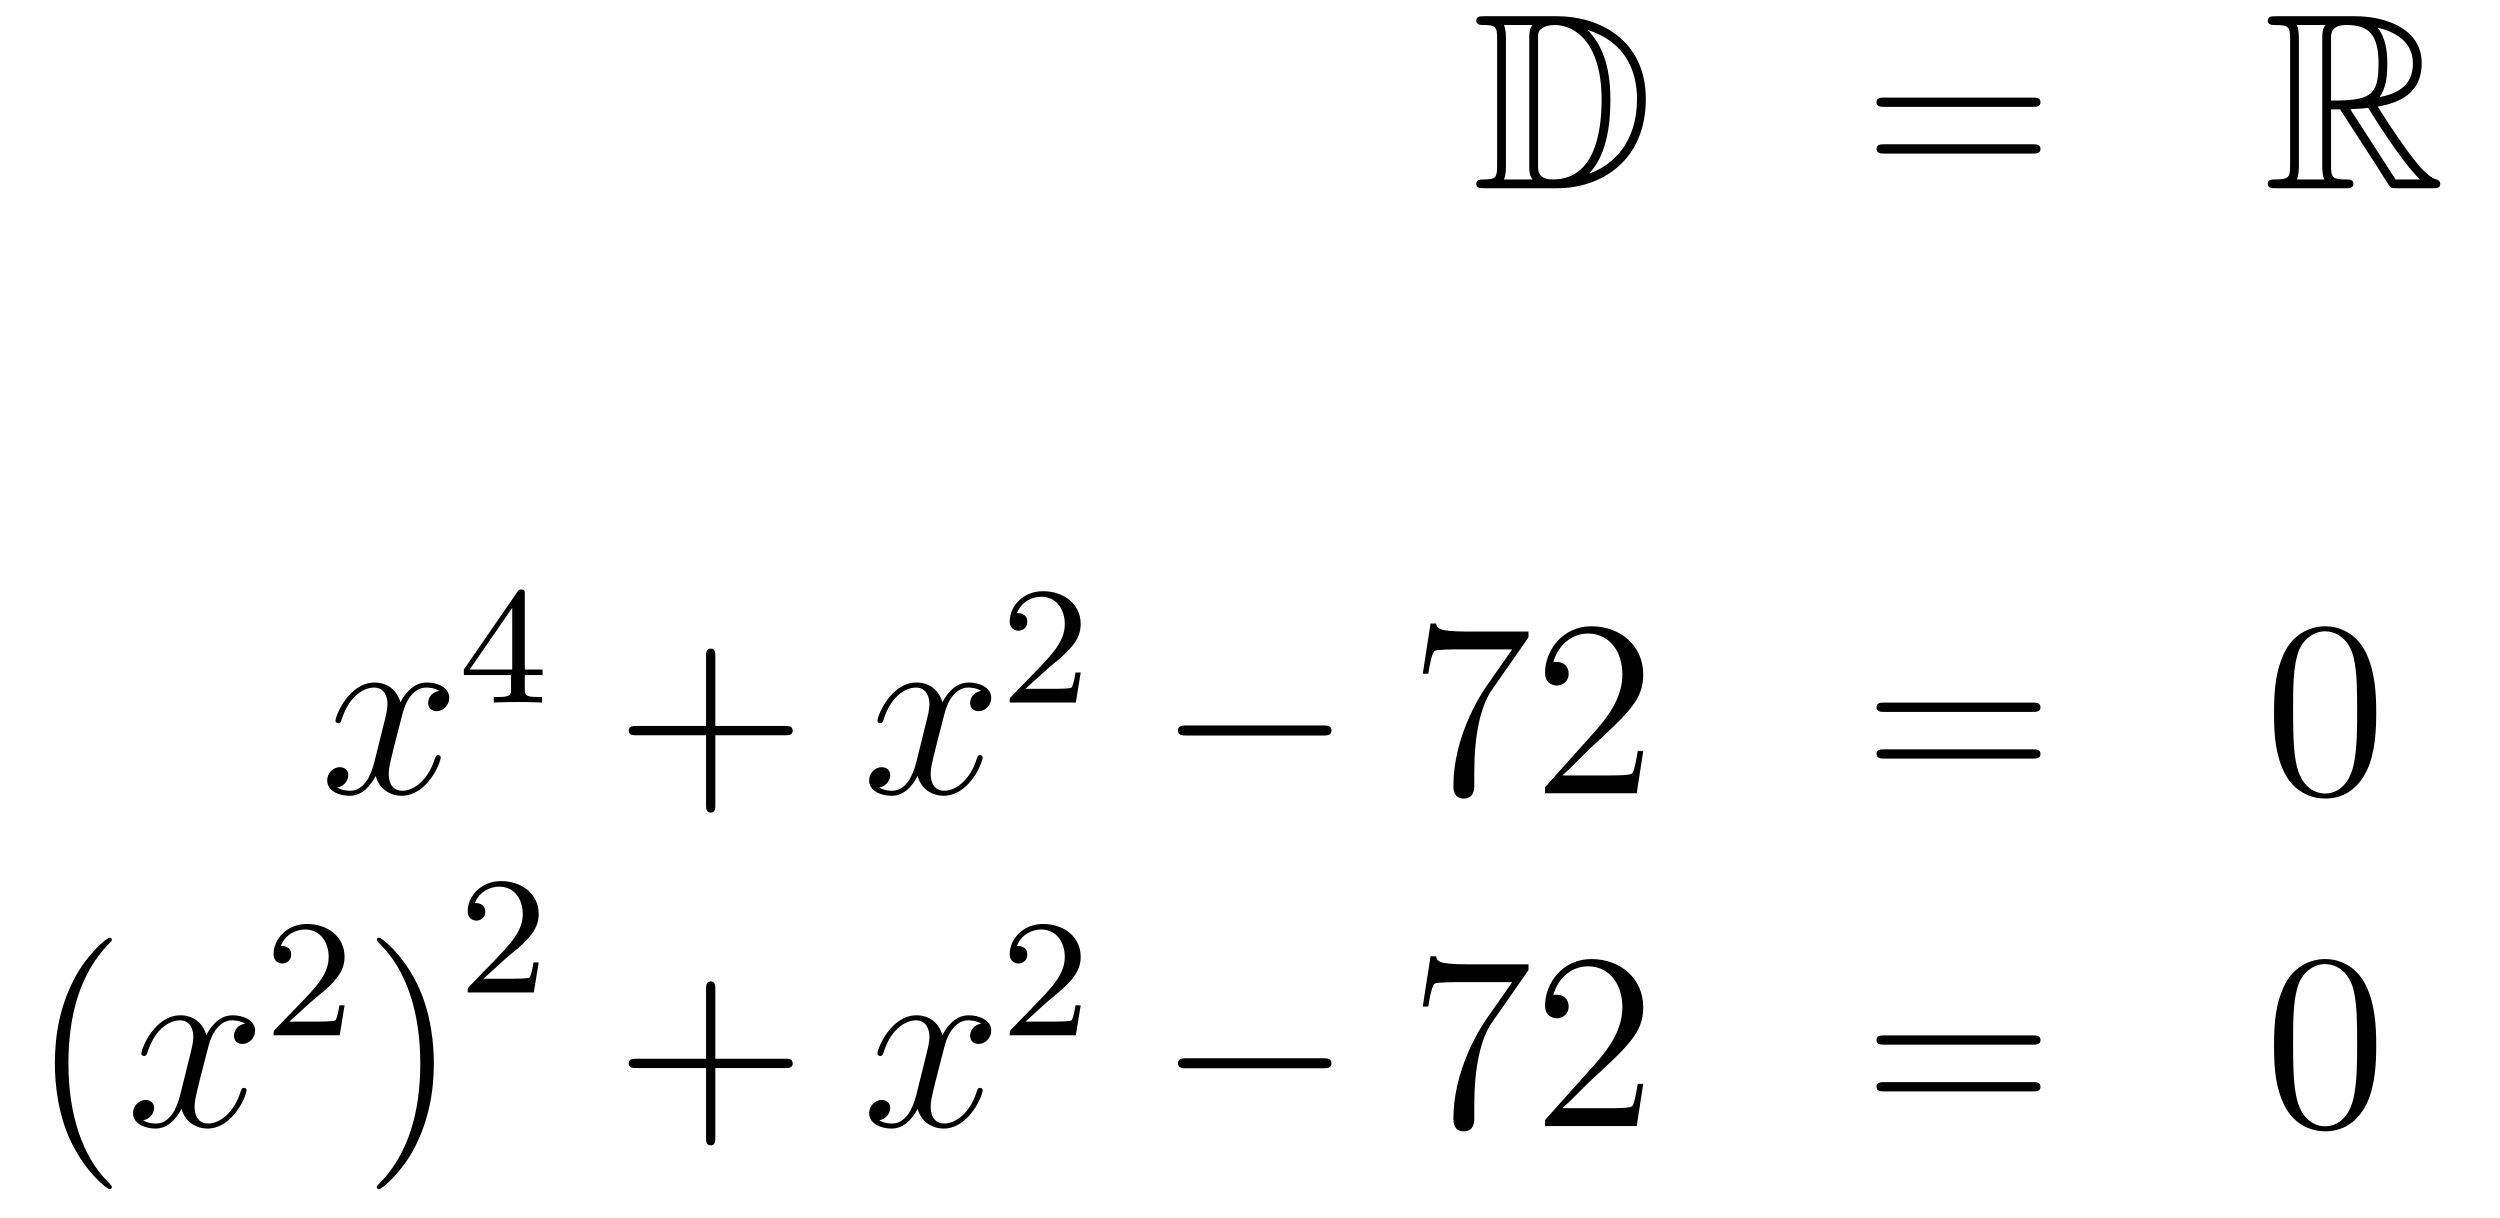 <?xml version='1.0'?>
<!-- This file was generated by dvisvgm 1.14.1 -->
<svg height='58pt' version='1.1' viewBox='0 -58 119 58' width='119pt' xmlns='http://www.w3.org/2000/svg' xmlns:xlink='http://www.w3.org/1999/xlink'>
<g id='page1'>
<g transform='matrix(1 0 0 1 -132 607)'>
<path d='M202.678 -664.228C202.463 -664.228 202.271 -664.228 202.271 -664.013C202.271 -663.81 202.499 -663.81 202.594 -663.81C203.215 -663.81 203.263 -663.714 203.263 -663.129V-657.14C203.263 -656.554 203.215 -656.458 202.606 -656.458C202.487 -656.458 202.271 -656.458 202.271 -656.255C202.271 -656.04 202.463 -656.04 202.678 -656.04H206.12C208.212 -656.04 210.341 -657.343 210.341 -660.284C210.341 -663.141 208.069 -664.228 206.132 -664.228H202.678ZM207.59 -663.571C209.3 -663.021 209.922 -661.706 209.922 -660.284C209.922 -658.252 208.822 -657.152 207.638 -656.733C208.416 -657.546 208.655 -658.873 208.655 -660.26C208.655 -661.981 208.188 -662.926 207.578 -663.571H207.59ZM203.586 -656.458C203.682 -656.673 203.682 -656.96 203.682 -657.116V-663.153C203.682 -663.308 203.682 -663.595 203.586 -663.81H204.949C204.793 -663.631 204.793 -663.368 204.793 -663.201V-657.068C204.793 -656.889 204.793 -656.65 204.949 -656.458H203.586ZM205.212 -663.165C205.212 -663.427 205.212 -663.535 205.427 -663.667C205.535 -663.75 205.75 -663.81 206 -663.81C207.005 -663.81 208.236 -662.926 208.236 -660.26C208.236 -658.742 207.925 -656.458 205.918 -656.458C205.212 -656.458 205.212 -656.877 205.212 -657.104V-663.165Z' fill-rule='evenodd'/>
<path d='M228.745 -659.913C228.913 -659.913 229.128 -659.913 229.128 -660.128C229.128 -660.355 228.925 -660.355 228.745 -660.355H221.705C221.537 -660.355 221.322 -660.355 221.322 -660.14C221.322 -659.913 221.526 -659.913 221.705 -659.913H228.745ZM228.745 -657.69C228.913 -657.69 229.128 -657.69 229.128 -657.905C229.128 -658.132 228.925 -658.132 228.745 -658.132H221.705C221.537 -658.132 221.322 -658.132 221.322 -657.917C221.322 -657.69 221.526 -657.69 221.705 -657.69H228.745Z' fill-rule='evenodd'/>
<path d='M242.958 -659.793H243.388L245.182 -657.02C245.3 -656.829 245.587 -656.363 245.719 -656.183C245.803 -656.04 245.838 -656.04 246.114 -656.04H247.763C247.979 -656.04 248.158 -656.04 248.158 -656.255C248.158 -656.351 248.086 -656.434 247.979 -656.458C247.536 -656.554 246.95 -657.343 246.664 -657.726C246.58 -657.845 245.982 -658.634 245.182 -659.925C246.245 -660.116 247.273 -660.571 247.273 -661.993C247.273 -663.655 245.515 -664.228 244.105 -664.228H240.352C240.137 -664.228 239.945 -664.228 239.945 -664.013C239.945 -663.81 240.173 -663.81 240.268 -663.81C240.949 -663.81 241.009 -663.727 241.009 -663.129V-657.14C241.009 -656.542 240.949 -656.458 240.268 -656.458C240.173 -656.458 239.945 -656.458 239.945 -656.255C239.945 -656.04 240.137 -656.04 240.352 -656.04H243.628C243.842 -656.04 244.021 -656.04 244.021 -656.255C244.021 -656.458 243.818 -656.458 243.686 -656.458C243.006 -656.458 242.958 -656.554 242.958 -657.14V-659.793ZM245.264 -660.379C245.599 -660.822 245.635 -661.455 245.635 -661.981C245.635 -662.555 245.563 -663.188 245.182 -663.679C245.671 -663.571 246.854 -663.201 246.854 -661.993C246.854 -661.216 246.496 -660.607 245.264 -660.379ZM242.958 -663.165C242.958 -663.416 242.958 -663.81 243.698 -663.81C244.715 -663.81 245.218 -663.392 245.218 -661.981C245.218 -660.439 244.847 -660.212 242.958 -660.212V-663.165ZM241.332 -656.458C241.427 -656.673 241.427 -657.008 241.427 -657.116V-663.153C241.427 -663.272 241.427 -663.595 241.332 -663.81H242.694C242.539 -663.619 242.539 -663.38 242.539 -663.201V-657.116C242.539 -656.996 242.539 -656.673 242.635 -656.458H241.332ZM243.878 -659.793C243.961 -659.806 244.009 -659.817 244.105 -659.817C244.284 -659.817 244.547 -659.841 244.727 -659.865C244.906 -659.578 246.197 -657.451 247.189 -656.458H246.03L243.878 -659.793Z' fill-rule='evenodd'/>
<path d='M152.906 -632.117C152.524 -632.046 152.38 -631.759 152.38 -631.532C152.38 -631.245 152.607 -631.149 152.775 -631.149C153.133 -631.149 153.384 -631.46 153.384 -631.782C153.384 -632.285 152.811 -632.512 152.308 -632.512C151.579 -632.512 151.173 -631.794 151.065 -631.567C150.79 -632.464 150.049 -632.512 149.834 -632.512C148.615 -632.512 147.969 -630.946 147.969 -630.683C147.969 -630.635 148.017 -630.575 148.101 -630.575C148.196 -630.575 148.22 -630.647 148.244 -630.695C148.651 -632.022 149.452 -632.273 149.798 -632.273C150.336 -632.273 150.444 -631.771 150.444 -631.484C150.444 -631.221 150.372 -630.946 150.228 -630.372L149.822 -628.734C149.643 -628.017 149.296 -627.36 148.662 -627.36C148.603 -627.36 148.304 -627.36 148.053 -627.515C148.483 -627.599 148.579 -627.957 148.579 -628.101C148.579 -628.34 148.4 -628.483 148.173 -628.483C147.886 -628.483 147.575 -628.232 147.575 -627.85C147.575 -627.348 148.137 -627.12 148.651 -627.12C149.224 -627.12 149.631 -627.575 149.882 -628.065C150.073 -627.36 150.671 -627.12 151.113 -627.12C152.333 -627.12 152.978 -628.687 152.978 -628.949C152.978 -629.009 152.93 -629.057 152.858 -629.057C152.751 -629.057 152.739 -628.997 152.703 -628.902C152.38 -627.85 151.687 -627.36 151.149 -627.36C150.731 -627.36 150.503 -627.67 150.503 -628.16C150.503 -628.423 150.551 -628.615 150.743 -629.404L151.161 -631.029C151.34 -631.747 151.747 -632.273 152.297 -632.273C152.321 -632.273 152.655 -632.273 152.906 -632.117Z' fill-rule='evenodd'/>
<path d='M156.98 -636.716C156.98 -636.875 156.98 -636.939 156.812 -636.939C156.709 -636.939 156.701 -636.931 156.621 -636.819L154.079 -633.13V-632.867H156.326V-632.205C156.326 -631.911 156.302 -631.823 155.689 -631.823H155.505V-631.56C156.183 -631.584 156.199 -631.584 156.653 -631.584C157.107 -631.584 157.123 -631.584 157.8 -631.56V-631.823H157.617C157.003 -631.823 156.98 -631.911 156.98 -632.205V-632.867H157.824V-633.13H156.98V-636.716ZM156.382 -636.07V-633.13H154.358L156.382 -636.07Z' fill-rule='evenodd'/>
<path d='M166.05 -630.001H169.349C169.516 -630.001 169.732 -630.001 169.732 -630.217C169.732 -630.444 169.528 -630.444 169.349 -630.444H166.05V-633.743C166.05 -633.91 166.05 -634.126 165.834 -634.126C165.608 -634.126 165.608 -633.922 165.608 -633.743V-630.444H162.308C162.141 -630.444 161.926 -630.444 161.926 -630.228C161.926 -630.001 162.129 -630.001 162.308 -630.001H165.608V-626.702C165.608 -626.535 165.608 -626.32 165.822 -626.32C166.05 -626.32 166.05 -626.523 166.05 -626.702V-630.001Z' fill-rule='evenodd'/>
<path d='M178.703 -632.117C178.321 -632.046 178.178 -631.759 178.178 -631.532C178.178 -631.245 178.405 -631.149 178.572 -631.149C178.931 -631.149 179.182 -631.46 179.182 -631.782C179.182 -632.285 178.608 -632.512 178.106 -632.512C177.377 -632.512 176.97 -631.794 176.862 -631.567C176.588 -632.464 175.846 -632.512 175.631 -632.512C174.412 -632.512 173.766 -630.946 173.766 -630.683C173.766 -630.635 173.814 -630.575 173.898 -630.575C173.993 -630.575 174.018 -630.647 174.041 -630.695C174.448 -632.022 175.249 -632.273 175.595 -632.273C176.133 -632.273 176.241 -631.771 176.241 -631.484C176.241 -631.221 176.169 -630.946 176.026 -630.372L175.619 -628.734C175.44 -628.017 175.093 -627.36 174.46 -627.36C174.4 -627.36 174.101 -627.36 173.85 -627.515C174.28 -627.599 174.376 -627.957 174.376 -628.101C174.376 -628.34 174.197 -628.483 173.97 -628.483C173.683 -628.483 173.372 -628.232 173.372 -627.85C173.372 -627.348 173.934 -627.12 174.448 -627.12C175.022 -627.12 175.428 -627.575 175.679 -628.065C175.87 -627.36 176.468 -627.12 176.91 -627.12C178.13 -627.12 178.775 -628.687 178.775 -628.949C178.775 -629.009 178.727 -629.057 178.656 -629.057C178.548 -629.057 178.536 -628.997 178.5 -628.902C178.178 -627.85 177.484 -627.36 176.946 -627.36C176.528 -627.36 176.301 -627.67 176.301 -628.16C176.301 -628.423 176.348 -628.615 176.54 -629.404L176.958 -631.029C177.138 -631.747 177.544 -632.273 178.094 -632.273C178.118 -632.273 178.452 -632.273 178.703 -632.117Z' fill-rule='evenodd'/>
<path d='M181.887 -633.186C182.015 -633.305 182.349 -633.568 182.477 -633.68C182.971 -634.134 183.441 -634.572 183.441 -635.297C183.441 -636.245 182.644 -636.859 181.648 -636.859C180.692 -636.859 180.062 -636.134 180.062 -635.425C180.062 -635.034 180.373 -634.978 180.485 -634.978C180.652 -634.978 180.899 -635.098 180.899 -635.401C180.899 -635.815 180.501 -635.815 180.405 -635.815C180.636 -636.397 181.17 -636.596 181.56 -636.596C182.302 -636.596 182.684 -635.967 182.684 -635.297C182.684 -634.468 182.102 -633.863 181.162 -632.899L180.158 -631.863C180.062 -631.775 180.062 -631.759 180.062 -631.56H183.21L183.441 -632.986H183.194C183.17 -632.827 183.106 -632.428 183.011 -632.277C182.963 -632.213 182.357 -632.213 182.23 -632.213H180.811L181.887 -633.186Z' fill-rule='evenodd'/>
<path d='M194.958 -629.989C195.161 -629.989 195.377 -629.989 195.377 -630.228C195.377 -630.468 195.161 -630.468 194.958 -630.468H188.491C188.288 -630.468 188.072 -630.468 188.072 -630.228C188.072 -629.989 188.288 -629.989 188.491 -629.989H194.958Z' fill-rule='evenodd'/>
<path d='M204.756 -634.663V-634.938H201.876C200.429 -634.938 200.405 -635.094 200.357 -635.321H200.094L199.724 -632.93H199.987C200.023 -633.145 200.13 -633.887 200.286 -634.018C200.382 -634.09 201.278 -634.09 201.445 -634.09H203.98L202.712 -632.273C202.39 -631.807 201.182 -629.846 201.182 -627.599C201.182 -627.467 201.182 -626.989 201.672 -626.989C202.175 -626.989 202.175 -627.455 202.175 -627.611V-628.208C202.175 -629.989 202.462 -631.376 203.023 -632.177L204.756 -634.663ZM210.218 -629.248H209.956C209.92 -629.045 209.824 -628.387 209.704 -628.196C209.621 -628.089 208.939 -628.089 208.58 -628.089H206.369C206.692 -628.364 207.421 -629.129 207.732 -629.416C209.549 -631.089 210.218 -631.711 210.218 -632.894C210.218 -634.269 209.13 -635.189 207.744 -635.189C206.357 -635.189 205.544 -634.006 205.544 -632.978C205.544 -632.368 206.07 -632.368 206.106 -632.368C206.357 -632.368 206.668 -632.547 206.668 -632.93C206.668 -633.265 206.441 -633.492 206.106 -633.492C205.998 -633.492 205.974 -633.492 205.938 -633.48C206.166 -634.293 206.812 -634.843 207.588 -634.843C208.604 -634.843 209.226 -633.994 209.226 -632.894C209.226 -631.878 208.64 -630.993 207.959 -630.228L205.544 -627.527V-627.24H209.908L210.218 -629.248Z' fill-rule='evenodd'/>
<path d='M228.745 -631.113C228.912 -631.113 229.128 -631.113 229.128 -631.328C229.128 -631.555 228.924 -631.555 228.745 -631.555H221.705C221.537 -631.555 221.322 -631.555 221.322 -631.34C221.322 -631.113 221.525 -631.113 221.705 -631.113H228.745ZM228.745 -628.89C228.912 -628.89 229.128 -628.89 229.128 -629.105C229.128 -629.332 228.924 -629.332 228.745 -629.332H221.705C221.537 -629.332 221.322 -629.332 221.322 -629.117C221.322 -628.89 221.525 -628.89 221.705 -628.89H228.745Z' fill-rule='evenodd'/>
<path d='M245.108 -631.065C245.108 -632.058 245.048 -633.026 244.619 -633.934C244.128 -634.927 243.268 -635.189 242.682 -635.189C241.988 -635.189 241.14 -634.843 240.697 -633.851C240.362 -633.097 240.244 -632.356 240.244 -631.065C240.244 -629.906 240.328 -629.033 240.757 -628.184C241.224 -627.276 242.048 -626.989 242.67 -626.989C243.71 -626.989 244.308 -627.611 244.655 -628.304C245.084 -629.2 245.108 -630.372 245.108 -631.065ZM242.67 -627.228C242.287 -627.228 241.511 -627.443 241.283 -628.746C241.152 -629.463 241.152 -630.372 241.152 -631.209C241.152 -632.189 241.152 -633.073 241.343 -633.779C241.547 -634.58 242.156 -634.95 242.67 -634.95C243.125 -634.95 243.817 -634.675 244.045 -633.648C244.2 -632.966 244.2 -632.022 244.2 -631.209C244.2 -630.408 244.2 -629.499 244.068 -628.77C243.841 -627.455 243.089 -627.228 242.67 -627.228Z' fill-rule='evenodd'/>
<path d='M137.325 -608.495C137.325 -608.531 137.325 -608.555 137.122 -608.758C135.927 -609.966 135.257 -611.938 135.257 -614.377C135.257 -616.696 135.819 -618.692 137.206 -620.103C137.325 -620.21 137.325 -620.234 137.325 -620.27C137.325 -620.342 137.265 -620.366 137.217 -620.366C137.062 -620.366 136.082 -619.505 135.496 -618.333C134.887 -617.126 134.612 -615.847 134.612 -614.377C134.612 -613.312 134.779 -611.89 135.4 -610.611C136.106 -609.177 137.086 -608.399 137.217 -608.399C137.265 -608.399 137.325 -608.423 137.325 -608.495Z' fill-rule='evenodd'/>
<path d='M143.665 -616.277C143.282 -616.206 143.139 -615.919 143.139 -615.692C143.139 -615.405 143.366 -615.309 143.533 -615.309C143.892 -615.309 144.143 -615.62 144.143 -615.942C144.143 -616.445 143.569 -616.672 143.067 -616.672C142.338 -616.672 141.931 -615.954 141.824 -615.727C141.549 -616.624 140.808 -616.672 140.593 -616.672C139.373 -616.672 138.728 -615.106 138.728 -614.843C138.728 -614.795 138.775 -614.735 138.859 -614.735C138.955 -614.735 138.979 -614.807 139.003 -614.855C139.409 -616.182 140.21 -616.433 140.557 -616.433C141.095 -616.433 141.202 -615.931 141.202 -615.644C141.202 -615.381 141.13 -615.106 140.987 -614.532L140.581 -612.894C140.401 -612.177 140.055 -611.52 139.421 -611.52C139.361 -611.52 139.063 -611.52 138.811 -611.675C139.242 -611.759 139.337 -612.117 139.337 -612.261C139.337 -612.5 139.158 -612.643 138.931 -612.643C138.644 -612.643 138.333 -612.392 138.333 -612.01C138.333 -611.508 138.895 -611.28 139.409 -611.28C139.983 -611.28 140.39 -611.735 140.64 -612.225C140.832 -611.52 141.429 -611.28 141.872 -611.28C143.091 -611.28 143.736 -612.847 143.736 -613.109C143.736 -613.169 143.689 -613.217 143.617 -613.217C143.51 -613.217 143.497 -613.157 143.462 -613.062C143.139 -612.01 142.446 -611.52 141.908 -611.52C141.489 -611.52 141.262 -611.83 141.262 -612.32C141.262 -612.583 141.31 -612.775 141.501 -613.564L141.92 -615.189C142.099 -615.907 142.505 -616.433 143.055 -616.433C143.079 -616.433 143.414 -616.433 143.665 -616.277Z' fill-rule='evenodd'/>
<path d='M146.847 -617.346C146.975 -617.465 147.309 -617.728 147.437 -617.84C147.931 -618.294 148.401 -618.732 148.401 -619.457C148.401 -620.405 147.604 -621.019 146.608 -621.019C145.652 -621.019 145.022 -620.294 145.022 -619.585C145.022 -619.194 145.333 -619.138 145.445 -619.138C145.612 -619.138 145.859 -619.258 145.859 -619.561C145.859 -619.975 145.461 -619.975 145.365 -619.975C145.596 -620.557 146.13 -620.756 146.52 -620.756C147.262 -620.756 147.644 -620.127 147.644 -619.457C147.644 -618.628 147.062 -618.023 146.122 -617.059L145.118 -616.023C145.022 -615.935 145.022 -615.919 145.022 -615.72H148.17L148.401 -617.146H148.154C148.13 -616.987 148.066 -616.588 147.971 -616.437C147.923 -616.373 147.317 -616.373 147.19 -616.373H145.771L146.847 -617.346Z' fill-rule='evenodd'/>
<path d='M152.651 -614.377C152.651 -615.285 152.532 -616.767 151.862 -618.154C151.157 -619.588 150.177 -620.366 150.045 -620.366C149.997 -620.366 149.937 -620.342 149.937 -620.27C149.937 -620.234 149.937 -620.21 150.141 -620.007C151.336 -618.8 152.006 -616.827 152.006 -614.388C152.006 -612.069 151.444 -610.073 150.057 -608.662C149.937 -608.555 149.937 -608.531 149.937 -608.495C149.937 -608.423 149.997 -608.399 150.045 -608.399C150.2 -608.399 151.181 -609.26 151.767 -610.432C152.376 -611.651 152.651 -612.942 152.651 -614.377Z' fill-rule='evenodd'/>
<path d='M156.087 -619.386C156.215 -619.505 156.549 -619.768 156.677 -619.88C157.171 -620.334 157.641 -620.772 157.641 -621.497C157.641 -622.445 156.844 -623.059 155.848 -623.059C154.892 -623.059 154.262 -622.334 154.262 -621.625C154.262 -621.234 154.573 -621.178 154.685 -621.178C154.852 -621.178 155.099 -621.298 155.099 -621.601C155.099 -622.015 154.701 -622.015 154.605 -622.015C154.836 -622.597 155.37 -622.796 155.76 -622.796C156.502 -622.796 156.884 -622.167 156.884 -621.497C156.884 -620.668 156.302 -620.063 155.362 -619.099L154.358 -618.063C154.262 -617.975 154.262 -617.959 154.262 -617.76H157.41L157.641 -619.186H157.394C157.37 -619.027 157.306 -618.628 157.211 -618.477C157.163 -618.413 156.557 -618.413 156.43 -618.413H155.011L156.087 -619.386Z' fill-rule='evenodd'/>
<path d='M166.05 -614.161H169.349C169.516 -614.161 169.732 -614.161 169.732 -614.377C169.732 -614.604 169.528 -614.604 169.349 -614.604H166.05V-617.903C166.05 -618.07 166.05 -618.286 165.834 -618.286C165.608 -618.286 165.608 -618.082 165.608 -617.903V-614.604H162.308C162.141 -614.604 161.926 -614.604 161.926 -614.388C161.926 -614.161 162.129 -614.161 162.308 -614.161H165.608V-610.862C165.608 -610.695 165.608 -610.48 165.822 -610.48C166.05 -610.48 166.05 -610.683 166.05 -610.862V-614.161Z' fill-rule='evenodd'/>
<path d='M178.703 -616.277C178.321 -616.206 178.178 -615.919 178.178 -615.692C178.178 -615.405 178.405 -615.309 178.572 -615.309C178.931 -615.309 179.182 -615.62 179.182 -615.942C179.182 -616.445 178.608 -616.672 178.106 -616.672C177.377 -616.672 176.97 -615.954 176.862 -615.727C176.588 -616.624 175.846 -616.672 175.631 -616.672C174.412 -616.672 173.766 -615.106 173.766 -614.843C173.766 -614.795 173.814 -614.735 173.898 -614.735C173.993 -614.735 174.018 -614.807 174.041 -614.855C174.448 -616.182 175.249 -616.433 175.595 -616.433C176.133 -616.433 176.241 -615.931 176.241 -615.644C176.241 -615.381 176.169 -615.106 176.026 -614.532L175.619 -612.894C175.44 -612.177 175.093 -611.52 174.46 -611.52C174.4 -611.52 174.101 -611.52 173.85 -611.675C174.28 -611.759 174.376 -612.117 174.376 -612.261C174.376 -612.5 174.197 -612.643 173.97 -612.643C173.683 -612.643 173.372 -612.392 173.372 -612.01C173.372 -611.508 173.934 -611.28 174.448 -611.28C175.022 -611.28 175.428 -611.735 175.679 -612.225C175.87 -611.52 176.468 -611.28 176.91 -611.28C178.13 -611.28 178.775 -612.847 178.775 -613.109C178.775 -613.169 178.727 -613.217 178.656 -613.217C178.548 -613.217 178.536 -613.157 178.5 -613.062C178.178 -612.01 177.484 -611.52 176.946 -611.52C176.528 -611.52 176.301 -611.83 176.301 -612.32C176.301 -612.583 176.348 -612.775 176.54 -613.564L176.958 -615.189C177.138 -615.907 177.544 -616.433 178.094 -616.433C178.118 -616.433 178.452 -616.433 178.703 -616.277Z' fill-rule='evenodd'/>
<path d='M181.887 -617.346C182.015 -617.465 182.349 -617.728 182.477 -617.84C182.971 -618.294 183.441 -618.732 183.441 -619.457C183.441 -620.405 182.644 -621.019 181.648 -621.019C180.692 -621.019 180.062 -620.294 180.062 -619.585C180.062 -619.194 180.373 -619.138 180.485 -619.138C180.652 -619.138 180.899 -619.258 180.899 -619.561C180.899 -619.975 180.501 -619.975 180.405 -619.975C180.636 -620.557 181.17 -620.756 181.56 -620.756C182.302 -620.756 182.684 -620.127 182.684 -619.457C182.684 -618.628 182.102 -618.023 181.162 -617.059L180.158 -616.023C180.062 -615.935 180.062 -615.919 180.062 -615.72H183.21L183.441 -617.146H183.194C183.17 -616.987 183.106 -616.588 183.011 -616.437C182.963 -616.373 182.357 -616.373 182.23 -616.373H180.811L181.887 -617.346Z' fill-rule='evenodd'/>
<path d='M194.958 -614.149C195.161 -614.149 195.377 -614.149 195.377 -614.388C195.377 -614.628 195.161 -614.628 194.958 -614.628H188.491C188.288 -614.628 188.072 -614.628 188.072 -614.388C188.072 -614.149 188.288 -614.149 188.491 -614.149H194.958Z' fill-rule='evenodd'/>
<path d='M204.756 -618.823V-619.098H201.876C200.429 -619.098 200.405 -619.254 200.357 -619.481H200.094L199.724 -617.09H199.987C200.023 -617.305 200.13 -618.047 200.286 -618.178C200.382 -618.25 201.278 -618.25 201.445 -618.25H203.98L202.712 -616.433C202.39 -615.967 201.182 -614.006 201.182 -611.759C201.182 -611.627 201.182 -611.149 201.672 -611.149C202.175 -611.149 202.175 -611.615 202.175 -611.771V-612.368C202.175 -614.149 202.462 -615.536 203.023 -616.337L204.756 -618.823ZM210.218 -613.408H209.956C209.92 -613.205 209.824 -612.547 209.704 -612.356C209.621 -612.249 208.939 -612.249 208.58 -612.249H206.369C206.692 -612.524 207.421 -613.289 207.732 -613.576C209.549 -615.249 210.218 -615.871 210.218 -617.054C210.218 -618.429 209.13 -619.349 207.744 -619.349C206.357 -619.349 205.544 -618.166 205.544 -617.138C205.544 -616.528 206.07 -616.528 206.106 -616.528C206.357 -616.528 206.668 -616.707 206.668 -617.09C206.668 -617.425 206.441 -617.652 206.106 -617.652C205.998 -617.652 205.974 -617.652 205.938 -617.64C206.166 -618.453 206.812 -619.003 207.588 -619.003C208.604 -619.003 209.226 -618.154 209.226 -617.054C209.226 -616.038 208.64 -615.153 207.959 -614.388L205.544 -611.687V-611.4H209.908L210.218 -613.408Z' fill-rule='evenodd'/>
<path d='M228.745 -615.273C228.912 -615.273 229.128 -615.273 229.128 -615.488C229.128 -615.715 228.924 -615.715 228.745 -615.715H221.705C221.537 -615.715 221.322 -615.715 221.322 -615.5C221.322 -615.273 221.525 -615.273 221.705 -615.273H228.745ZM228.745 -613.05C228.912 -613.05 229.128 -613.05 229.128 -613.265C229.128 -613.492 228.924 -613.492 228.745 -613.492H221.705C221.537 -613.492 221.322 -613.492 221.322 -613.277C221.322 -613.05 221.525 -613.05 221.705 -613.05H228.745Z' fill-rule='evenodd'/>
<path d='M245.108 -615.225C245.108 -616.218 245.048 -617.186 244.619 -618.094C244.128 -619.087 243.268 -619.349 242.682 -619.349C241.988 -619.349 241.14 -619.003 240.697 -618.011C240.362 -617.257 240.244 -616.516 240.244 -615.225C240.244 -614.066 240.328 -613.193 240.757 -612.344C241.224 -611.436 242.048 -611.149 242.67 -611.149C243.71 -611.149 244.308 -611.771 244.655 -612.464C245.084 -613.36 245.108 -614.532 245.108 -615.225ZM242.67 -611.388C242.287 -611.388 241.511 -611.603 241.283 -612.906C241.152 -613.623 241.152 -614.532 241.152 -615.369C241.152 -616.349 241.152 -617.233 241.343 -617.939C241.547 -618.74 242.156 -619.11 242.67 -619.11C243.125 -619.11 243.817 -618.835 244.045 -617.808C244.2 -617.126 244.2 -616.182 244.2 -615.369C244.2 -614.568 244.2 -613.659 244.068 -612.93C243.841 -611.615 243.089 -611.388 242.67 -611.388Z' fill-rule='evenodd'/>
</g>
</g>
</svg>
